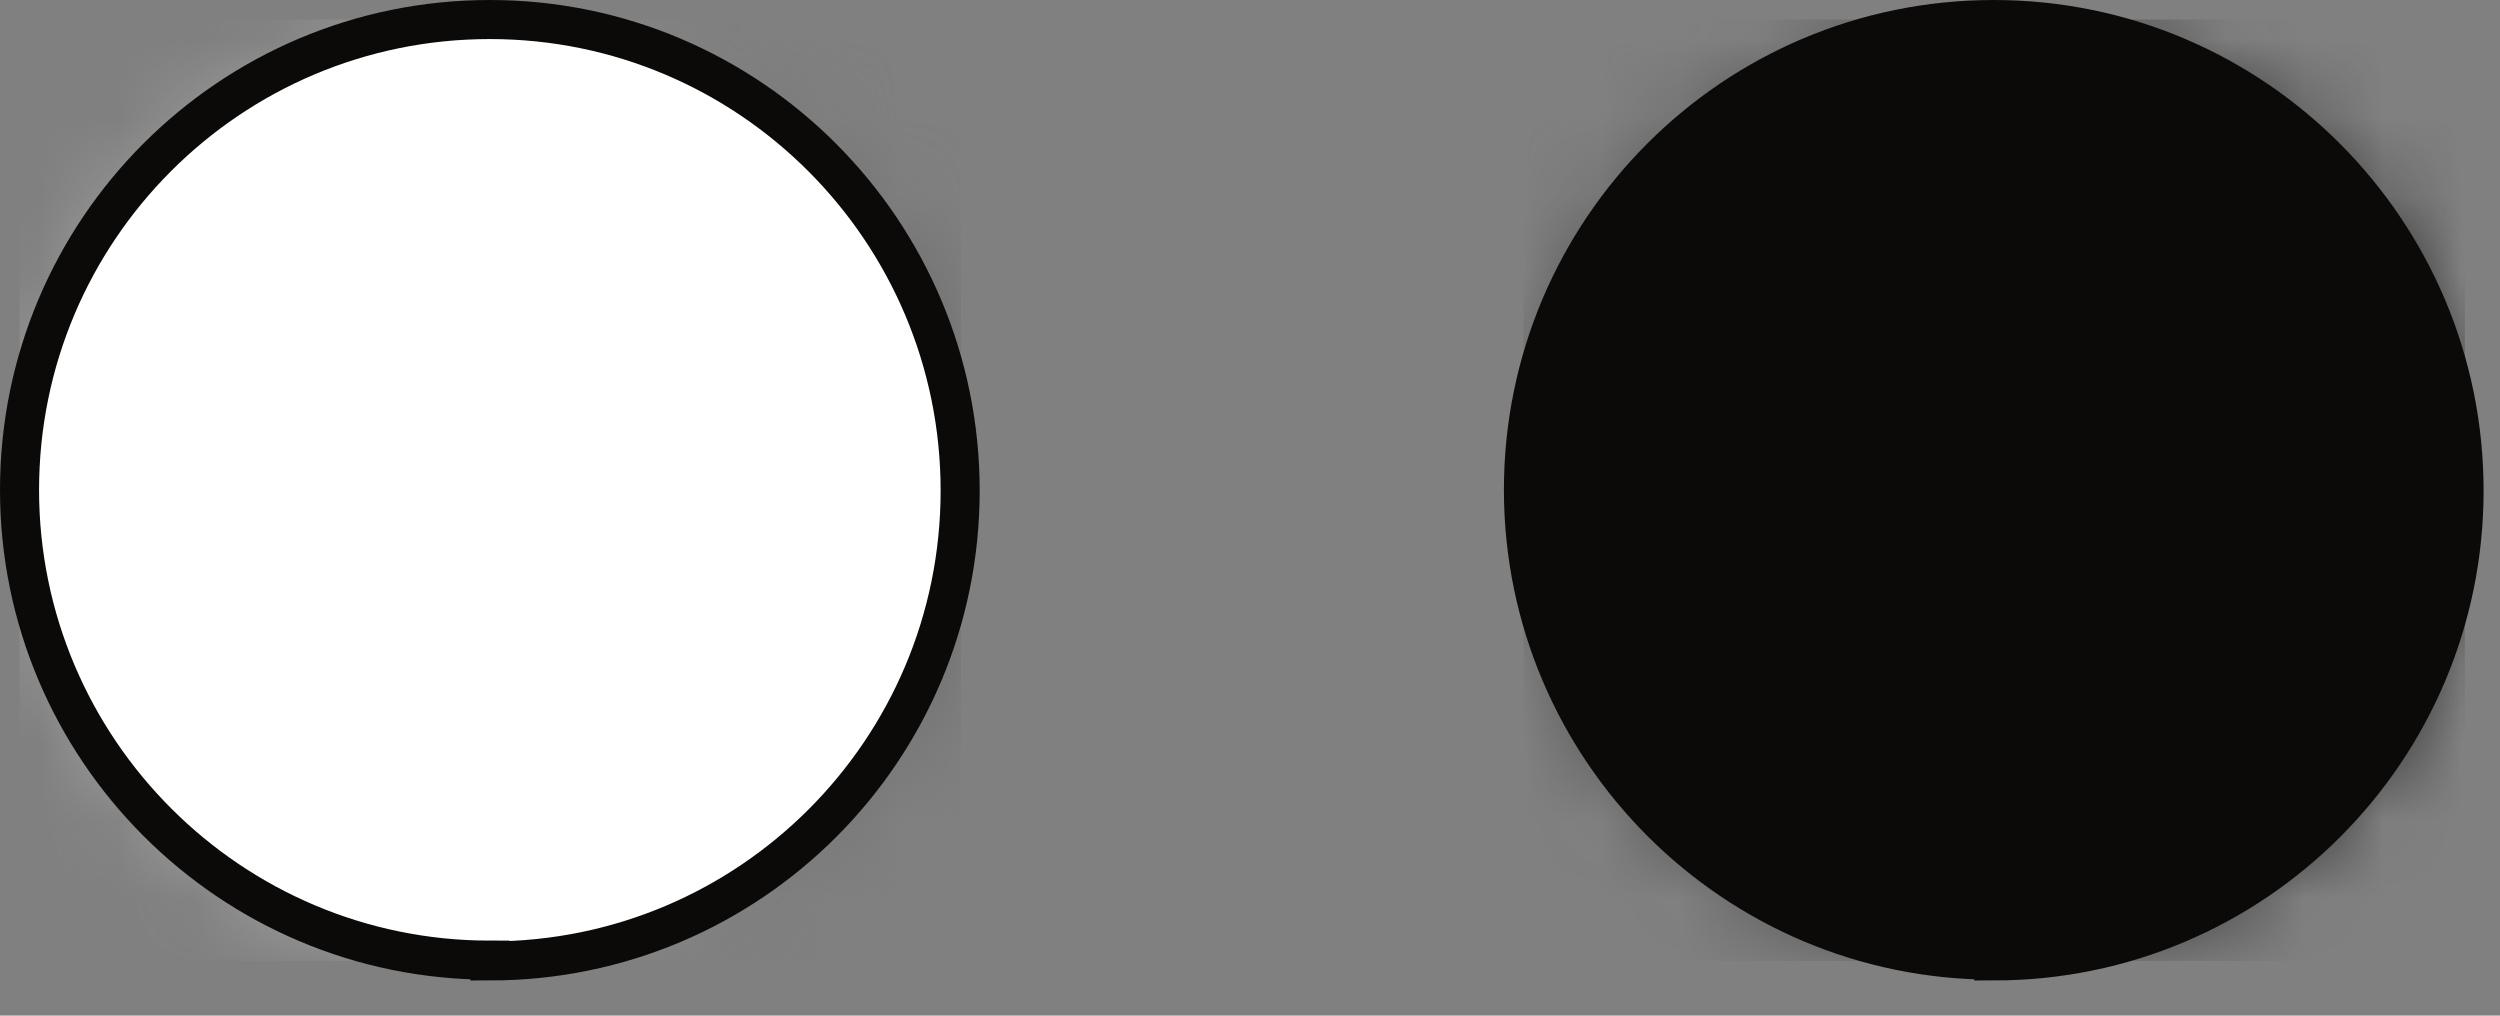 <svg width="32" height="13" viewBox="0 0 32 13" fill="none" xmlns="http://www.w3.org/2000/svg">
<rect x="0" y="0" width="32" height="13" fill="#808080" stroke="none"/>
<g clip-path="url(#clip0_3758_53500)">
<mask id="mask0_3758_53500" style="mask-type:luminance" maskUnits="userSpaceOnUse" x="0" y="0" width="13" height="13">
<path d="M0.25 6.27C0.25 9.6 2.95 12.29 6.27 12.29C9.59 12.29 12.29 9.59 12.29 6.27C12.29 2.95 9.6 0.25 6.27 0.25C2.94 0.25 0.25 2.95 0.25 6.27Z" fill="white"/>
</mask>
<g mask="url(#mask0_3758_53500)">
<path d="M12.3 0.25H0.25V12.3H12.3V0.25Z" fill="url(#paint0_linear_3758_53500)"/>
</g>
<path d="M6.27 12.3C9.6 12.3 12.29 9.6 12.29 6.28C12.29 2.96 9.6 0.25 6.27 0.25C2.94 0.25 0.25 2.95 0.25 6.27C0.25 9.59 2.95 12.29 6.27 12.29V12.3Z" fill="white" stroke="#0B0A09" stroke-width="0.5"/>
<mask id="mask1_3758_53500" style="mask-type:luminance" maskUnits="userSpaceOnUse" x="19" y="0" width="13" height="13">
<path d="M19.5 6.27C19.5 9.6 22.2 12.29 25.52 12.29C28.84 12.29 31.54 9.59 31.54 6.27C31.54 2.95 28.85 0.25 25.52 0.25C22.19 0.25 19.5 2.95 19.5 6.27Z" fill="white"/>
</mask>
<g mask="url(#mask1_3758_53500)">
<path d="M31.55 0.25H19.5V12.3H31.55V0.25Z" fill="url(#paint1_linear_3758_53500)"/>
</g>
<path d="M25.52 12.3C28.85 12.3 31.54 9.6 31.54 6.28C31.54 2.96 28.85 0.25 25.52 0.25C22.19 0.25 19.5 2.95 19.5 6.27C19.5 9.59 22.2 12.29 25.52 12.29V12.3Z" fill="#0B0A09" stroke="#0B0A09" stroke-width="0.5"/>
</g>
<defs>
<linearGradient id="paint0_linear_3758_53500" x1="1.438" y1="5.245" x2="13.988" y2="5.245" gradientUnits="userSpaceOnUse">
<stop stop-color="#A6A6A6"/>
<stop offset="0.17" stop-color="#A6A6A6"/>
<stop offset="0.32" stop-color="#9E9E9E"/>
<stop offset="0.55" stop-color="#888888"/>
<stop offset="0.84" stop-color="#656565"/>
<stop offset="1" stop-color="#4E4E4E"/>
</linearGradient>
<linearGradient id="paint1_linear_3758_53500" x1="20.688" y1="5.245" x2="33.238" y2="5.245" gradientUnits="userSpaceOnUse">
<stop stop-color="#4E4E4E"/>
<stop offset="0.18" stop-color="#4E4E4E"/>
<stop offset="0.34" stop-color="#454545"/>
<stop offset="0.6" stop-color="#2F2F2F"/>
<stop offset="0.91" stop-color="#0B0B0B"/>
<stop offset="1"/>
</linearGradient>
<clipPath id="clip0_3758_53500">
<rect width="31.8" height="12.55" fill="white"/>
</clipPath>
</defs>
</svg>
